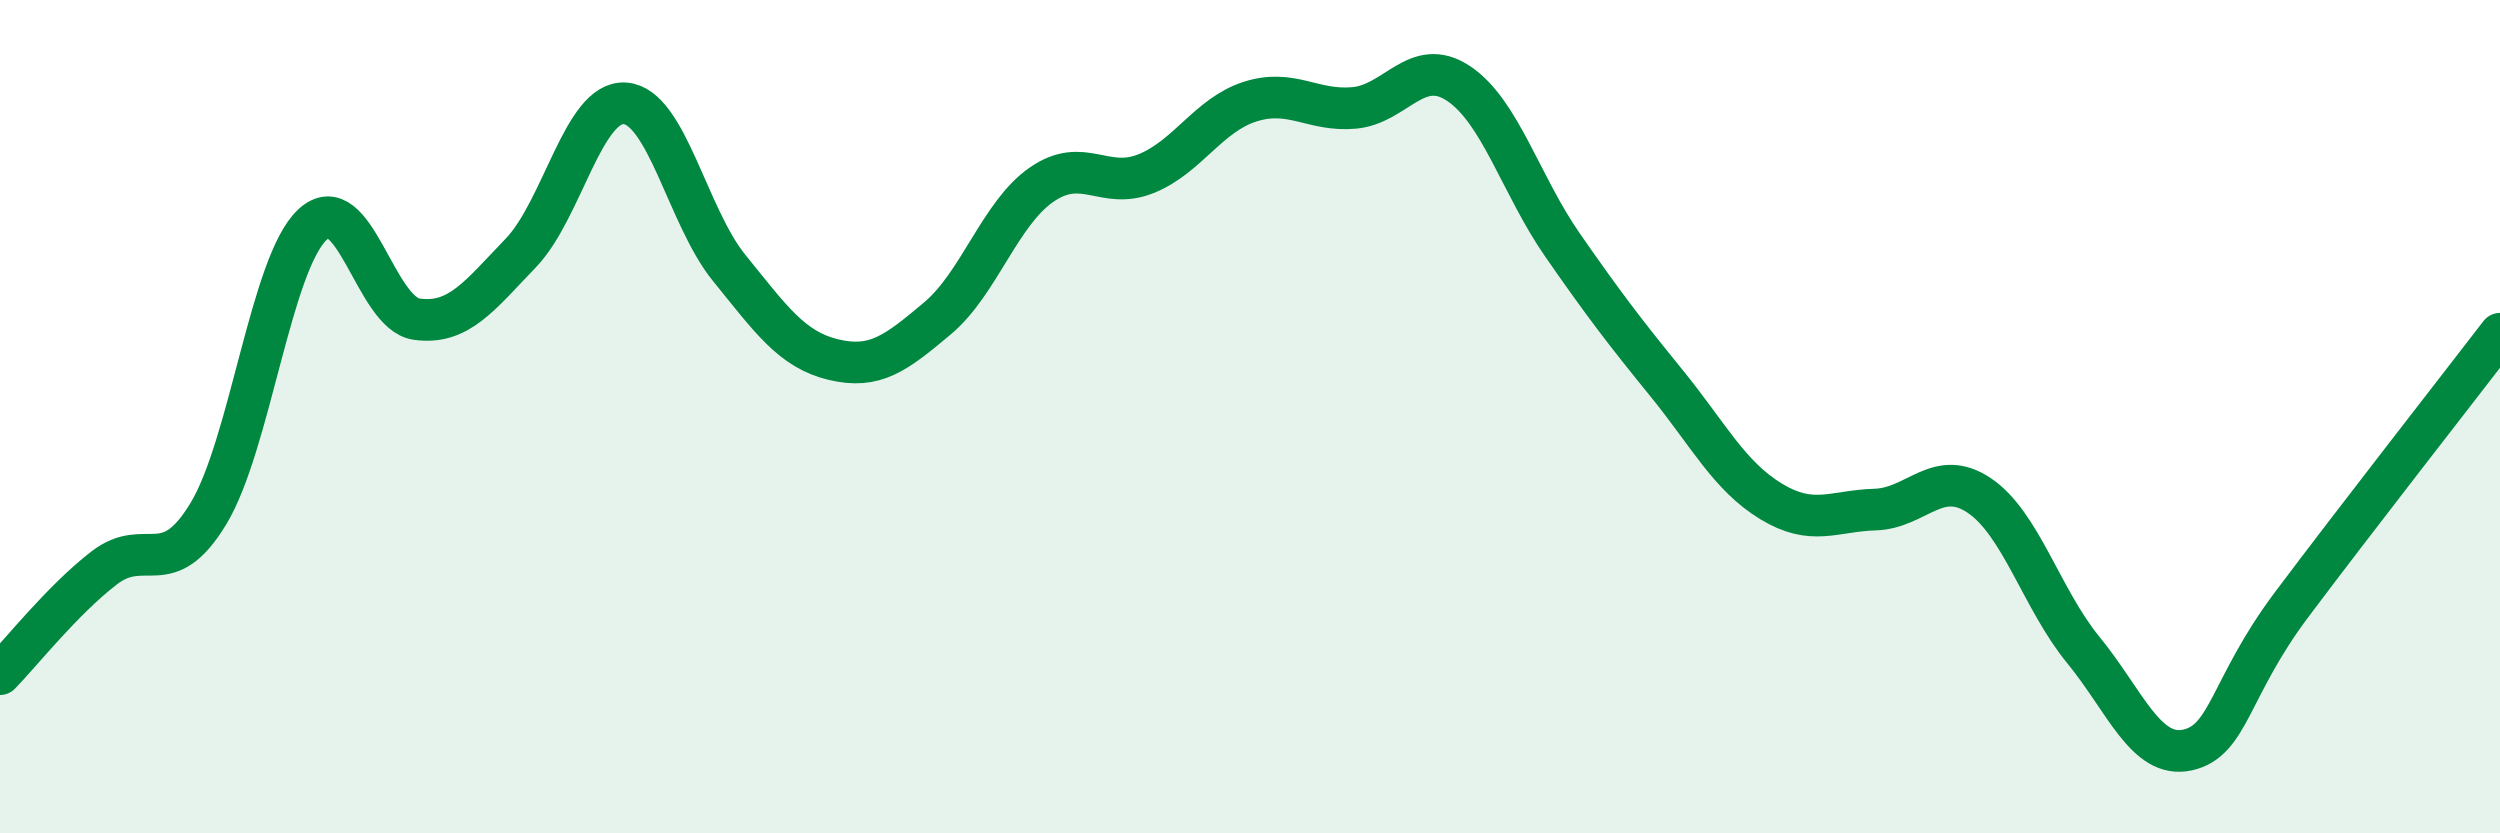 
    <svg width="60" height="20" viewBox="0 0 60 20" xmlns="http://www.w3.org/2000/svg">
      <path
        d="M 0,16.18 C 0.5,15.67 1.5,14.4 2.5,13.63 C 3.5,12.86 4,13.98 5,12.33 C 6,10.68 6.5,6.32 7.5,5.39 C 8.5,4.46 9,7.52 10,7.66 C 11,7.8 11.5,7.11 12.5,6.07 C 13.5,5.03 14,2.41 15,2.48 C 16,2.55 16.5,5.2 17.5,6.43 C 18.5,7.66 19,8.39 20,8.63 C 21,8.87 21.5,8.48 22.5,7.64 C 23.5,6.8 24,5.12 25,4.43 C 26,3.74 26.5,4.57 27.5,4.17 C 28.5,3.77 29,2.76 30,2.44 C 31,2.12 31.5,2.68 32.5,2.59 C 33.5,2.5 34,1.34 35,2 C 36,2.66 36.5,4.44 37.5,5.88 C 38.5,7.32 39,7.97 40,9.2 C 41,10.43 41.5,11.42 42.5,12.03 C 43.5,12.64 44,12.26 45,12.23 C 46,12.2 46.5,11.22 47.5,11.89 C 48.5,12.56 49,14.38 50,15.6 C 51,16.82 51.5,18.22 52.5,18 C 53.5,17.78 53.5,16.51 55,14.51 C 56.5,12.51 59,9.31 60,8.01L60 20L0 20Z"
        fill="#008740"
        opacity="0.1"
        stroke-linecap="round"
        stroke-linejoin="round"
      />
      <path
        d="M 0,16.18 C 0.5,15.67 1.5,14.4 2.5,13.63 C 3.5,12.86 4,13.98 5,12.33 C 6,10.68 6.5,6.32 7.5,5.39 C 8.5,4.46 9,7.52 10,7.66 C 11,7.8 11.5,7.11 12.5,6.07 C 13.5,5.03 14,2.41 15,2.48 C 16,2.55 16.5,5.2 17.5,6.43 C 18.5,7.66 19,8.39 20,8.63 C 21,8.87 21.5,8.48 22.5,7.64 C 23.5,6.8 24,5.12 25,4.43 C 26,3.74 26.5,4.57 27.5,4.17 C 28.5,3.77 29,2.76 30,2.44 C 31,2.12 31.5,2.68 32.5,2.59 C 33.5,2.5 34,1.34 35,2 C 36,2.66 36.5,4.44 37.5,5.88 C 38.5,7.32 39,7.97 40,9.2 C 41,10.43 41.5,11.42 42.5,12.03 C 43.5,12.64 44,12.26 45,12.23 C 46,12.2 46.5,11.22 47.5,11.89 C 48.5,12.56 49,14.38 50,15.6 C 51,16.82 51.5,18.22 52.5,18 C 53.5,17.78 53.5,16.51 55,14.51 C 56.5,12.51 59,9.31 60,8.01"
        stroke="#008740"
        stroke-width="1"
        fill="none"
        stroke-linecap="round"
        stroke-linejoin="round"
      />
    </svg>
  